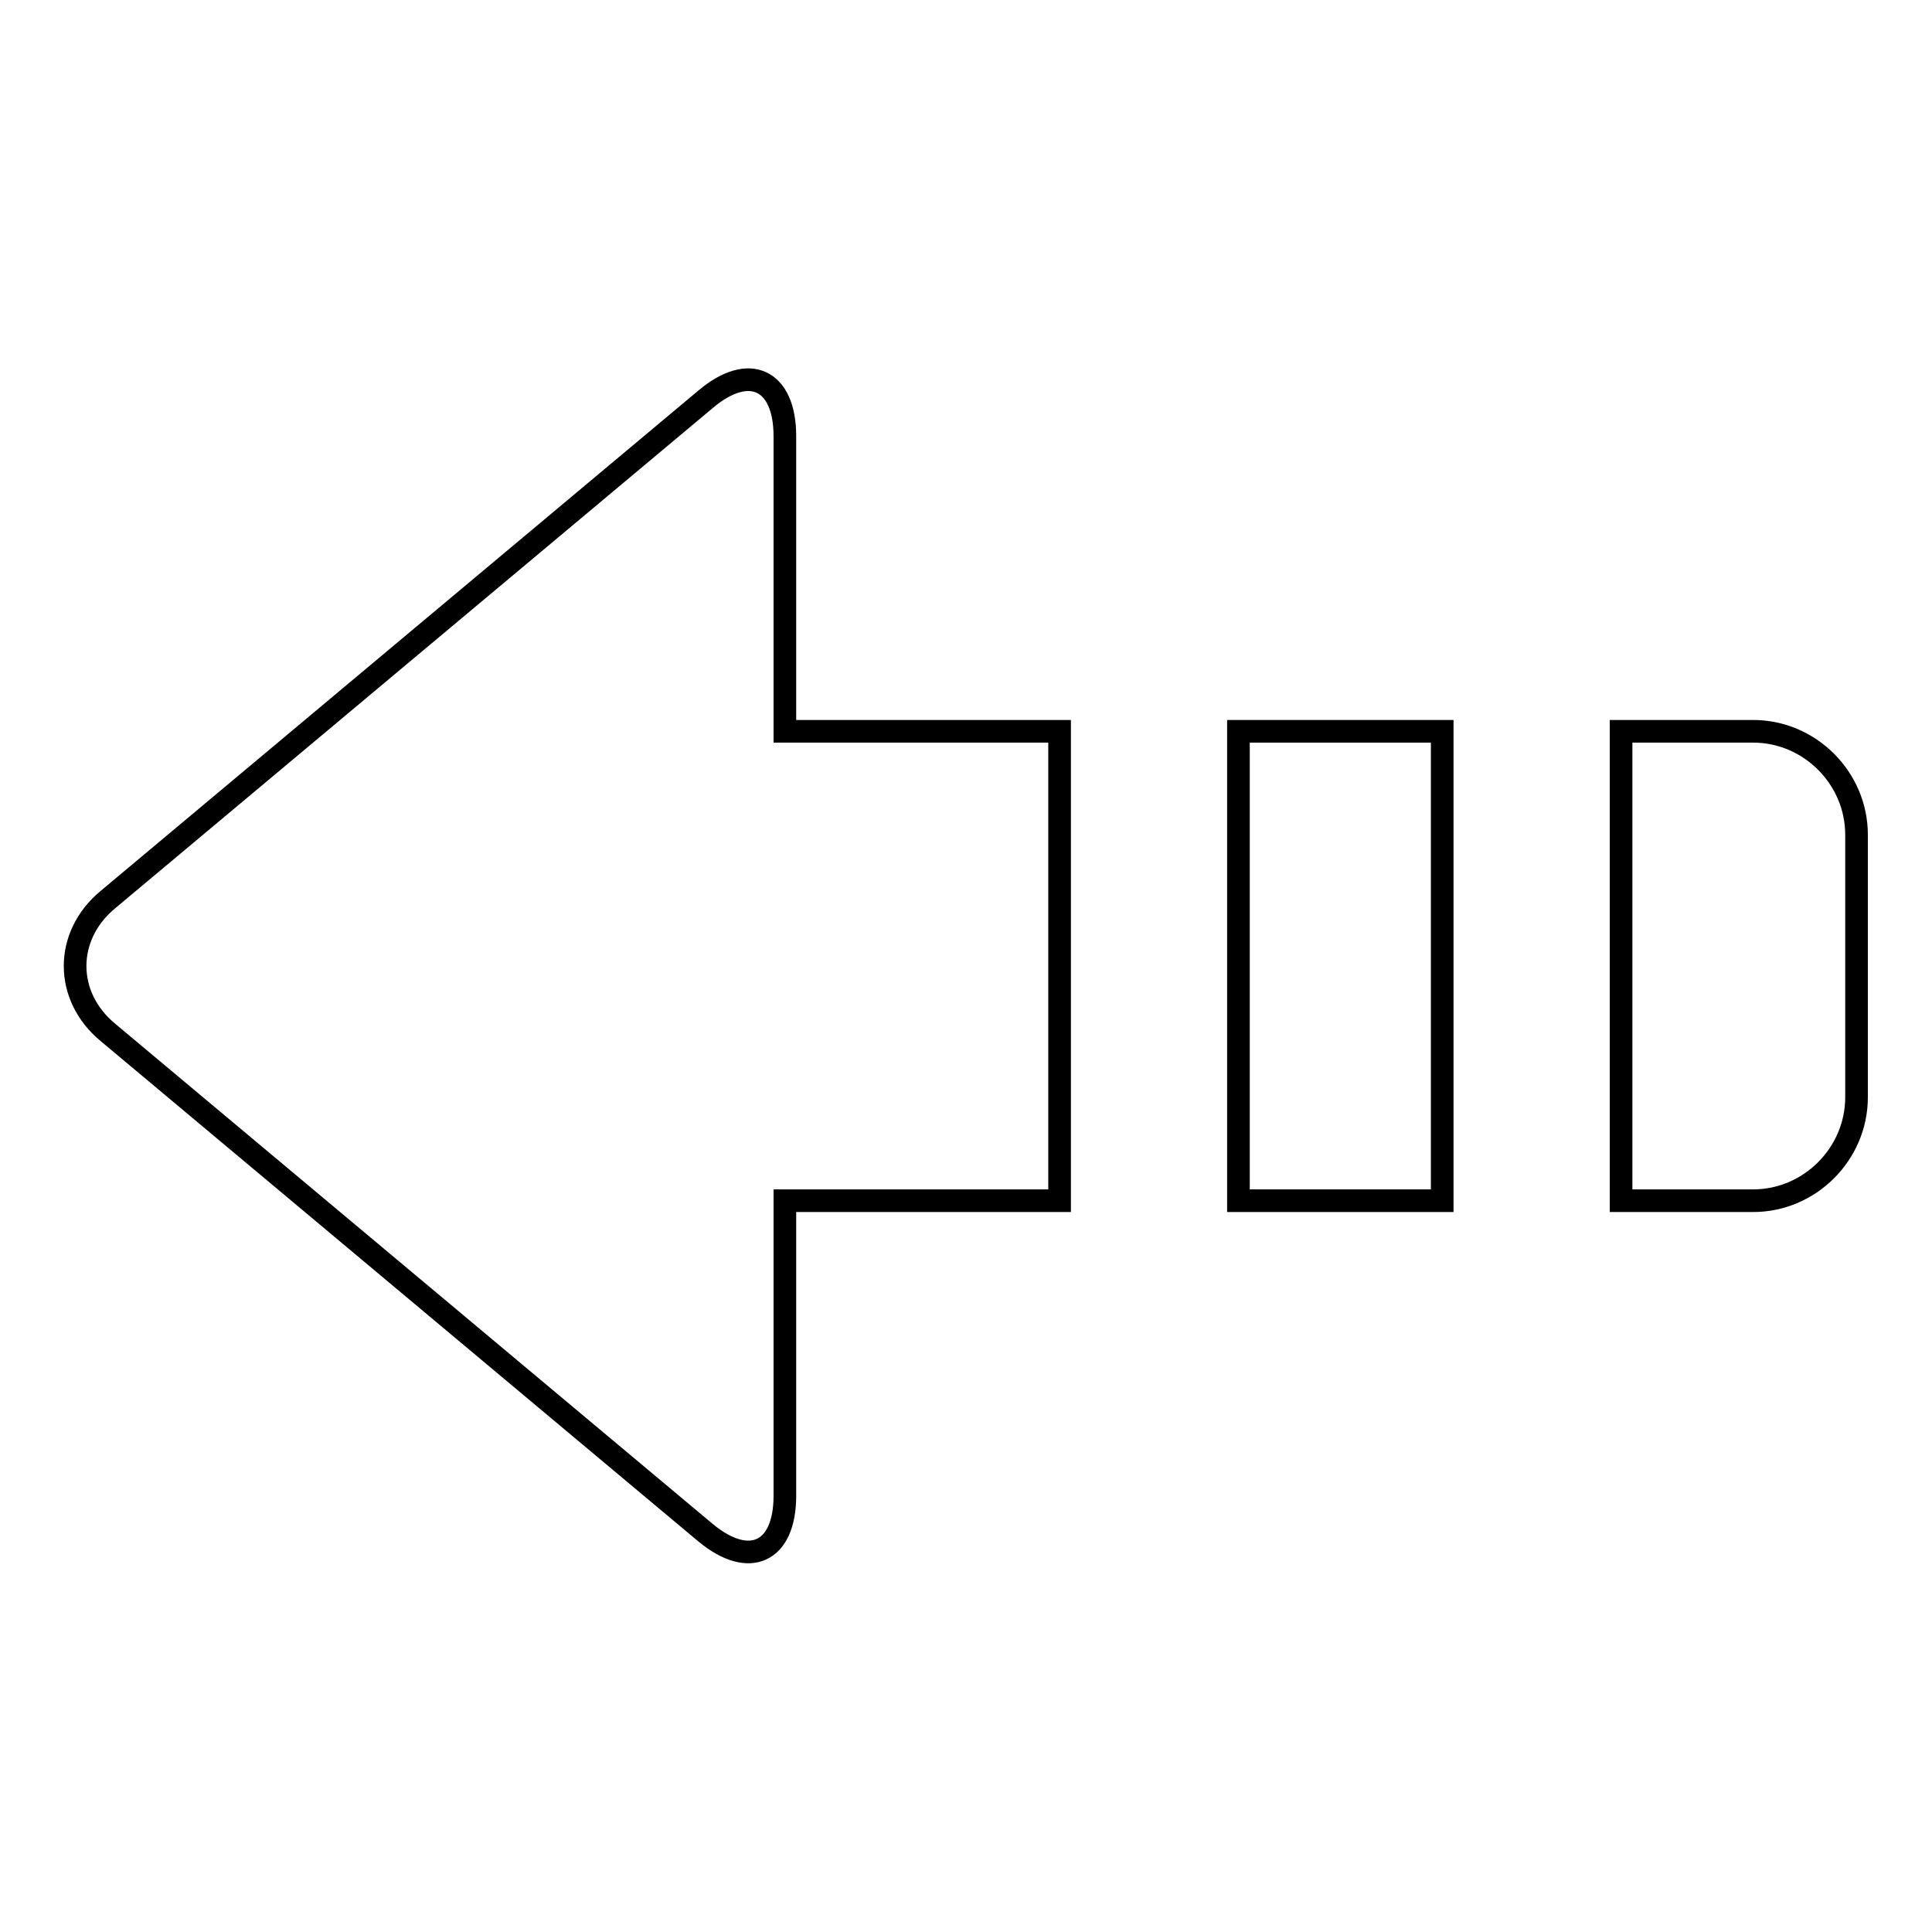 <?xml version="1.0" encoding="utf-8"?>
<!-- Svg Vector Icons : http://www.onlinewebfonts.com/icon -->
<!DOCTYPE svg PUBLIC "-//W3C//DTD SVG 1.1//EN" "http://www.w3.org/Graphics/SVG/1.1/DTD/svg11.dtd">
<svg version="1.1" xmlns="http://www.w3.org/2000/svg" xmlns:xlink="http://www.w3.org/1999/xlink" x="0px" y="0px" viewBox="0 0 256 256" enable-background="new 0 0 256 256" xml:space="preserve">
<g><g><path stroke-width="3" fill-opacity="0" stroke="#000000"  d="M93.5,52.9l-79.2,66.3c-5.8,4.8-5.8,12.8,0,17.6l79.2,66.3c5.8,4.8,10.5,2.6,10.5-4.9c0,0,0-34.1,0-39.1h36.4V96.9H104c0-5,0-39.1,0-39.1C104,50.3,99.3,48,93.5,52.9z"/><path stroke-width="3" fill-opacity="0" stroke="#000000"  d="M232.3,159.1c7.5,0,13.7-6.2,13.7-13.7v-34.8c0-7.5-6.2-13.7-13.7-13.7h-17.5v62.2H232.3L232.3,159.1z"/><path stroke-width="3" fill-opacity="0" stroke="#000000"  d="M164.1,96.9h27v62.2h-27V96.9z"/></g></g>
</svg>